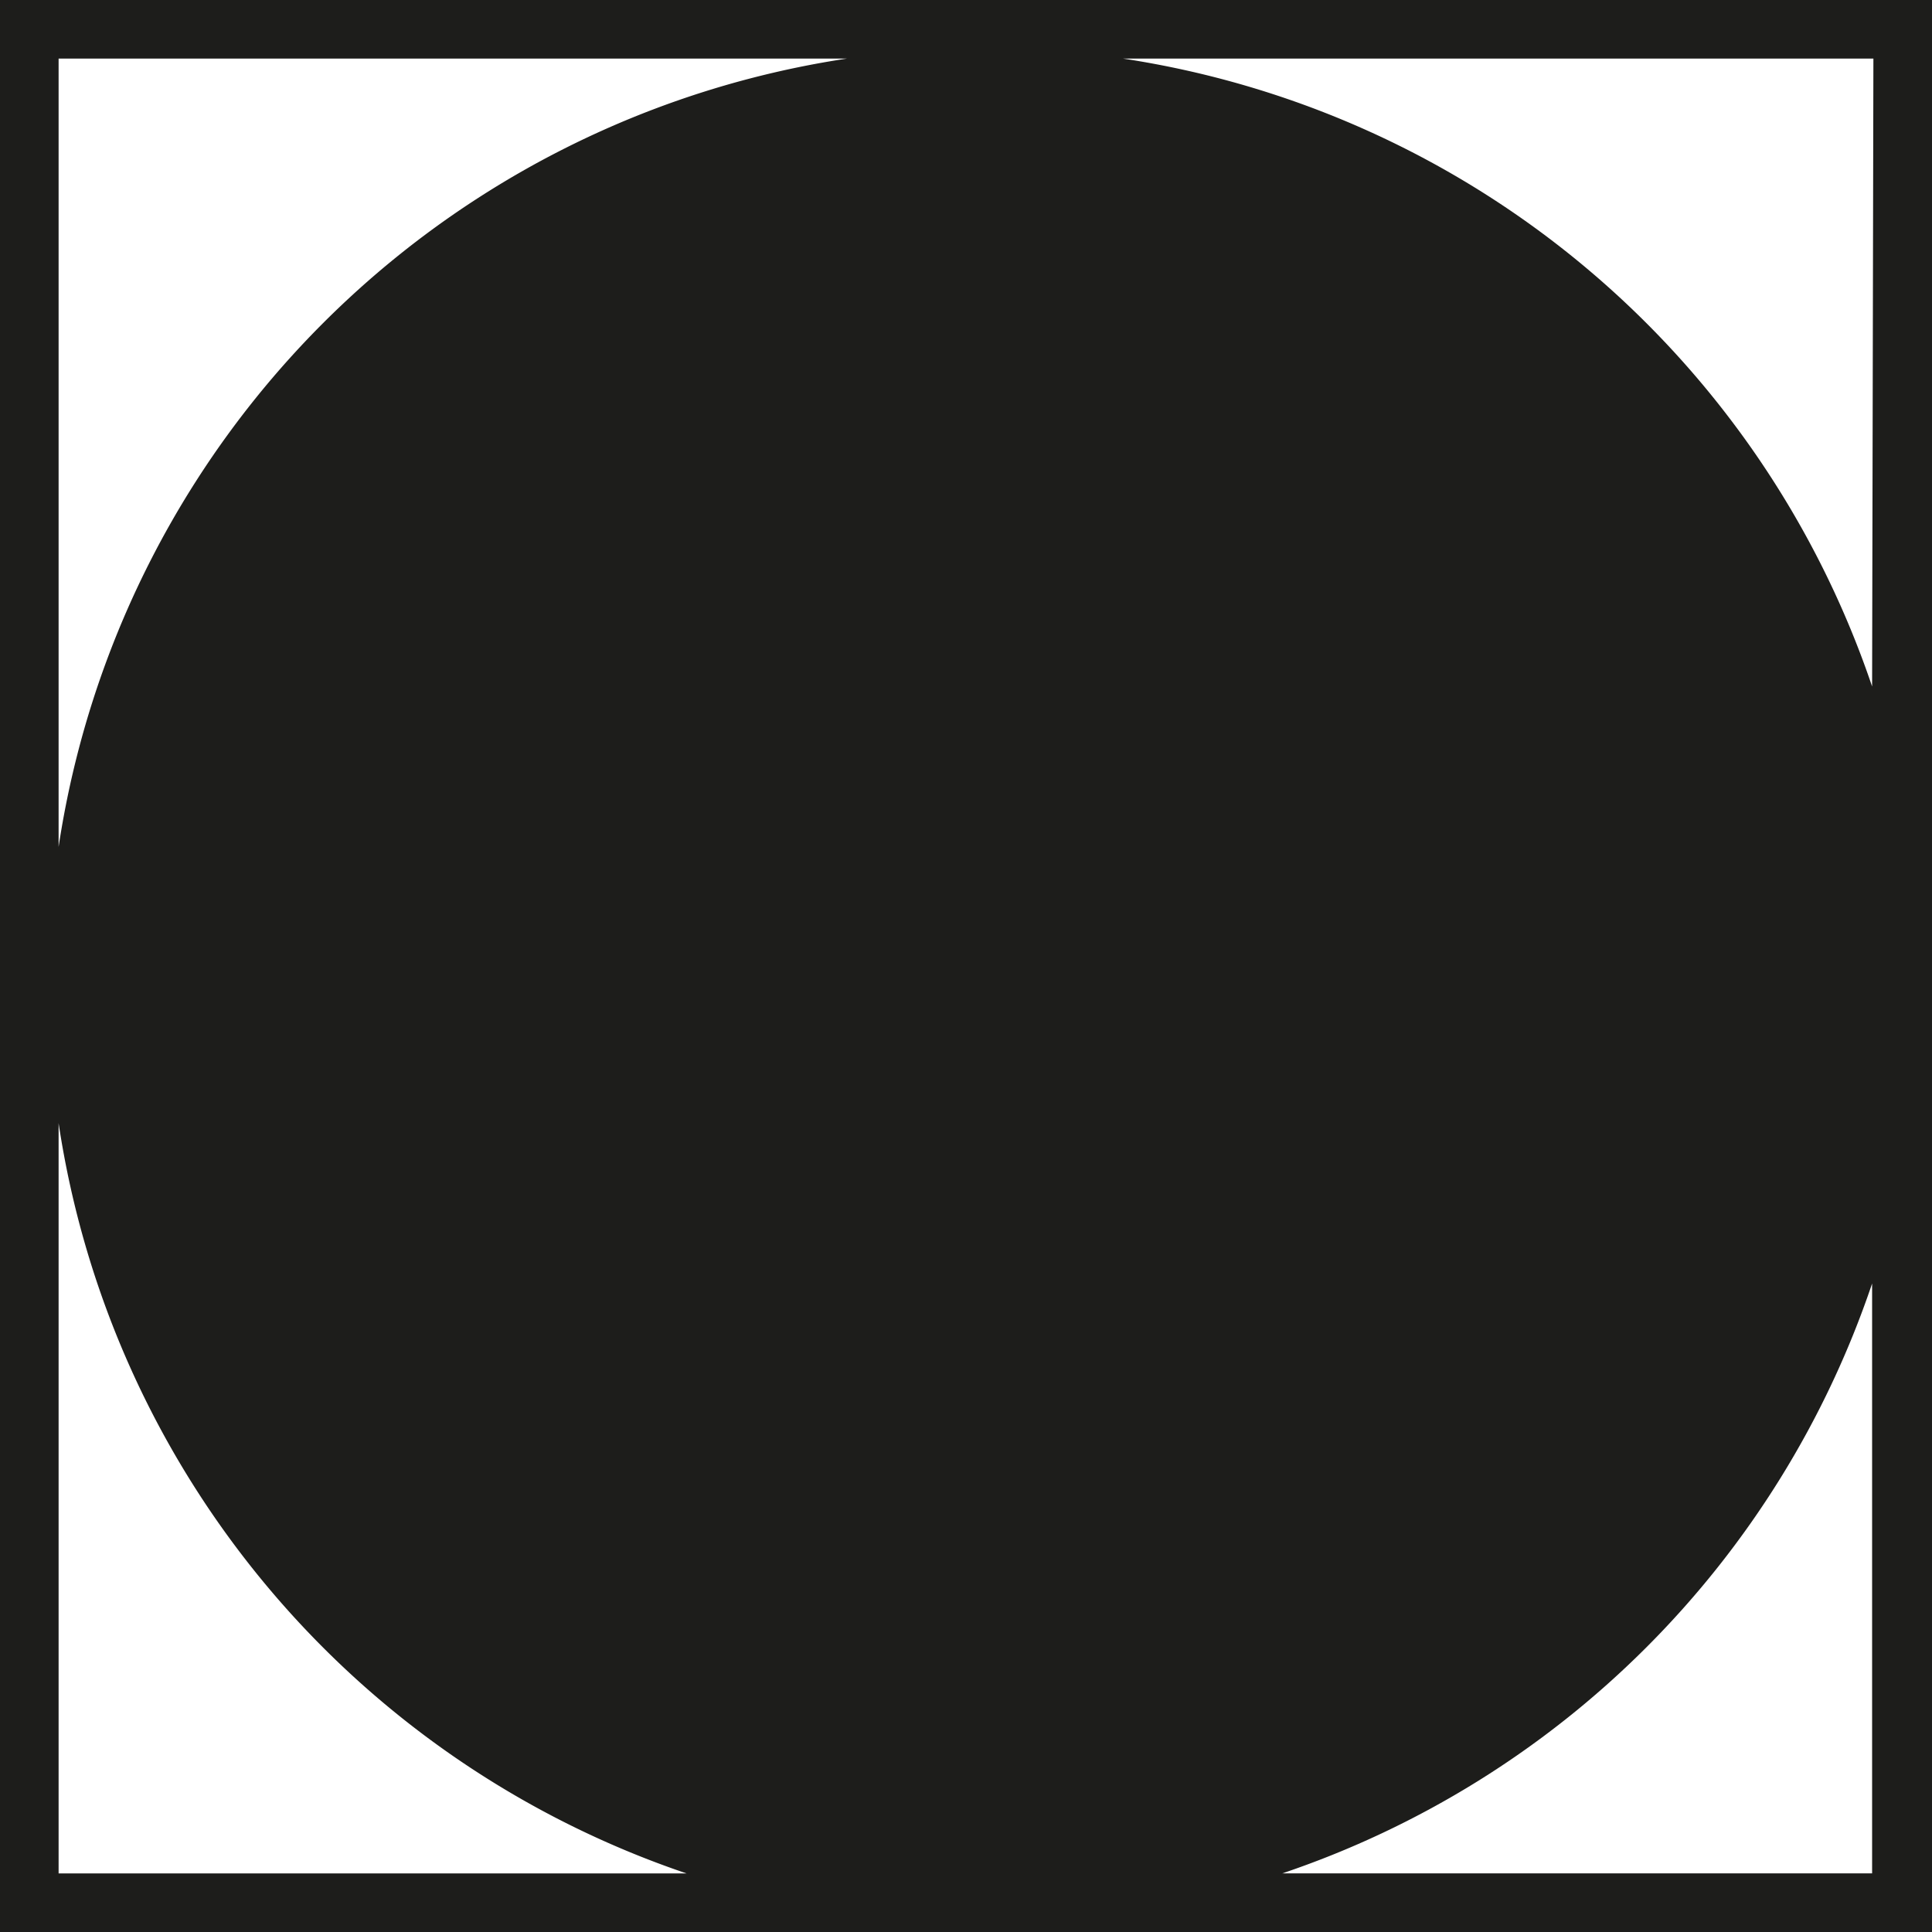 <svg id="Layer_1" data-name="Layer 1" xmlns="http://www.w3.org/2000/svg" viewBox="0 0 30 30"><defs><style>.cls-1{fill:#1d1d1b;}</style></defs><title>asterisk-icon</title><path class="cls-1" d="M0,30H30V0H0ZM.91,17.44a14.59,14.59,0,0,0,9.75,11.65H.91Zm19,11.65a14.59,14.59,0,0,0,9.16-9.16v9.16Zm9.16-18.43A14.59,14.59,0,0,0,17.44.91H29.09ZM13.15.91A14.58,14.58,0,0,0,.91,13.15V.91Z"/></svg>